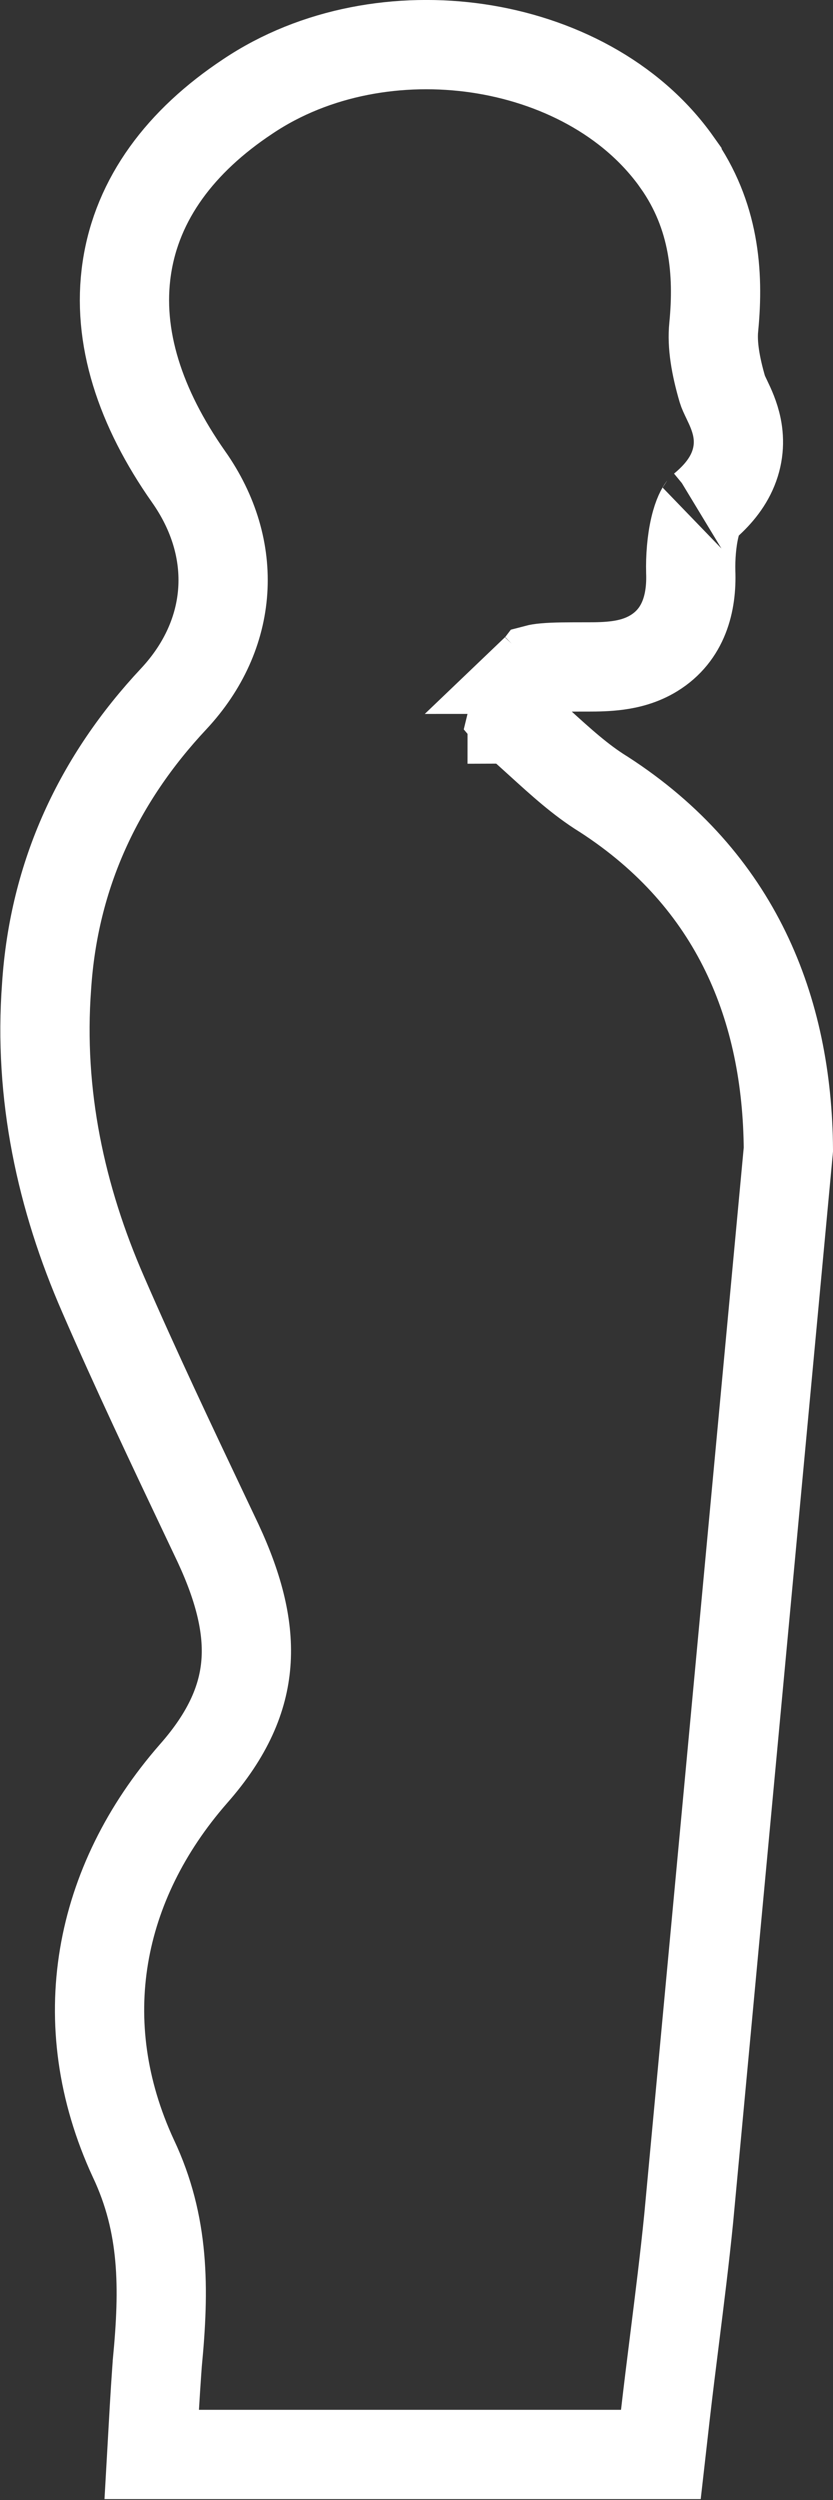 <?xml version="1.0" encoding="UTF-8"?> <svg xmlns="http://www.w3.org/2000/svg" width="28" height="84" viewBox="0 0 28 84" fill="none"><rect x="0" y="0" width="28" height="84" fill="#333333" stroke="none"/><path d="M26.5 38.623C26.466 33.91 24.765 29.574 20.282 26.683L20.272 26.677L20.262 26.671C19.515 26.206 18.869 25.619 18.119 24.937C17.881 24.721 17.633 24.496 17.368 24.262L17.357 24.251L17.345 24.241C17.281 24.187 17.243 24.146 17.222 24.121C17.232 24.079 17.256 24.005 17.313 23.889L17.319 23.877L17.325 23.864L17.326 23.863C17.614 23.253 17.78 22.901 17.928 22.653C17.985 22.558 18.023 22.506 18.044 22.479C18.082 22.469 18.163 22.452 18.314 22.439C18.632 22.41 19.066 22.409 19.781 22.409C20.068 22.409 20.422 22.404 20.771 22.356C21.121 22.308 21.562 22.205 21.983 21.945C22.985 21.327 23.258 20.256 23.218 19.215C23.206 18.735 23.247 18.186 23.355 17.726C23.458 17.286 23.577 17.116 23.6 17.083C23.604 17.078 23.605 17.076 23.603 17.077L23.611 17.071C24.015 16.738 24.377 16.344 24.599 15.858C24.84 15.329 24.863 14.813 24.771 14.358C24.695 13.978 24.537 13.648 24.454 13.475C24.451 13.468 24.448 13.461 24.445 13.455C24.34 13.236 24.305 13.159 24.283 13.086C24.052 12.296 23.929 11.577 23.992 10.986L23.992 10.986L23.993 10.972C24.167 9.175 24.015 7.236 22.756 5.454L22.756 5.453C21.214 3.274 18.668 2.01 16.066 1.626C13.46 1.243 10.603 1.712 8.323 3.245C6.079 4.733 4.611 6.671 4.263 9.007C3.917 11.318 4.715 13.705 6.334 16.014L6.336 16.016C8.054 18.453 7.854 21.32 5.842 23.478C3.313 26.177 1.811 29.389 1.566 33.139C1.296 36.771 2.046 40.241 3.469 43.498C4.569 46.029 5.745 48.509 6.917 50.98C7.055 51.271 7.193 51.561 7.33 51.851C8.049 53.394 8.36 54.7 8.266 55.889C8.175 57.049 7.686 58.259 6.501 59.601L6.501 59.601L6.495 59.608C3.299 63.27 2.368 67.947 4.482 72.523L4.482 72.523L4.487 72.532C5.529 74.746 5.531 76.878 5.288 79.394L5.286 79.415L5.285 79.436C5.279 79.525 5.273 79.614 5.266 79.703C5.241 80.064 5.216 80.436 5.19 80.884L5.1 82.47H6.688H6.715H6.742H6.77H6.797H6.825H6.852H6.88H6.907H6.935H6.962H6.99H7.017H7.044H7.072H7.099H7.127H7.154H7.182H7.209H7.237H7.264H7.291H7.319H7.346H7.374H7.401H7.429H7.456H7.483H7.511H7.538H7.566H7.593H7.621H7.648H7.675H7.703H7.73H7.758H7.785H7.813H7.84H7.867H7.895H7.922H7.95H7.977H8.005H8.032H8.059H8.087H8.114H8.142H8.169H8.196H8.224H8.251H8.279H8.306H8.333H8.361H8.388H8.416H8.443H8.47H8.498H8.525H8.553H8.58H8.607H8.635H8.662H8.69H8.717H8.744H8.772H8.799H8.827H8.854H8.881H8.909H8.936H8.964H8.991H9.018H9.046H9.073H9.101H9.128H9.155H9.183H9.21H9.238H9.265H9.292H9.32H9.347H9.374H9.402H9.429H9.457H9.484H9.511H9.539H9.566H9.594H9.621H9.648H9.676H9.703H9.731H9.758H9.785H9.813H9.84H9.868H9.895H9.922H9.95H9.977H10.005H10.032H10.059H10.087H10.114H10.142H10.169H10.196H10.224H10.251H10.278H10.306H10.333H10.361H10.388H10.415H10.443H10.47H10.498H10.525H10.553H10.58H10.607H10.635H10.662H10.69H10.717H10.744H10.772H10.799H10.827H10.854H10.881H10.909H10.936H10.964H10.991H11.018H11.046H11.073H11.101H11.128H11.155H11.183H11.21H11.238H11.265H11.293H11.32H11.348H11.375H11.402H11.43H11.457H11.485H11.512H11.54H11.567H11.594H11.622H11.649H11.677H11.704H11.732H11.759H11.786H11.814H11.841H11.869H11.896H11.924H11.951H11.979H12.006H12.033H12.061H12.088H12.116H12.143H12.171H12.198H12.226H12.253H12.281H12.308H12.335H12.363H12.39H12.418H12.445H12.473H12.5H12.528H12.555H12.583H12.61H12.638H12.665H12.693H12.72H12.748H12.775H12.803H12.83H12.858H12.885H12.913H12.94H12.968H12.995H13.023H13.05H13.078H13.105H13.133H13.16H13.188H13.215H13.243H13.27H13.298H13.325H13.353H13.38H13.408H13.435H13.463H13.491H13.518H13.546H13.573H13.601H13.628H13.656H13.683H13.711H13.739H13.766H13.794H13.821H13.849H13.876H13.904H13.931H13.959H13.987H14.014H14.042H14.069H14.097H14.125H14.152H14.18H14.207H14.235H14.263H14.29H14.318H14.345H14.373H14.401H14.428H14.456H14.483H14.511H14.539H14.566H14.594H14.622H14.649H14.677H14.704H14.732H14.76H14.787H14.815H14.843H14.87H14.898H14.926H14.953H14.981H15.009H15.036H15.064H15.092H15.12H15.147H15.175H15.203H15.23H15.258H15.286H15.313H15.341H15.369H15.396H15.424H15.452H15.48H15.507H15.535H15.563H15.591H15.618H15.646H15.674H15.701H15.729H15.757H15.785H15.812H15.84H15.868H15.896H15.924H15.951H15.979H16.007H16.035H16.062H16.09H16.118H16.146H16.174H16.201H16.229H16.257H16.285H16.313H16.341H16.368H16.396H16.424H16.452H16.48H16.508H16.535H16.563H16.591H16.619H16.647H16.675H16.703H16.73H16.758H16.786H16.814H16.842H16.87H16.898H16.926H16.954H16.982H17.009H17.037H17.065H17.093H17.121H17.149H17.177H17.205H17.233H17.261H17.289H17.317H17.345H17.373H17.401H17.428H17.456H17.485H17.512H17.54H17.568H17.596H17.624H17.652H17.68H17.708H17.736H17.765H17.793H17.82H17.849H17.877H17.905H17.933H17.961H17.989H18.017H18.045H18.073H18.101H18.129H18.157H18.185H18.213H18.241H18.27H18.298H18.326H18.354H18.382H18.41H18.438H18.466H18.494H18.523H18.551H18.579H18.607H18.635H18.663H18.692H18.72H18.748H18.776H18.804H18.832H18.86H18.889H18.917H18.945H18.973H19.002H19.03H19.058H19.086H19.114H19.143H19.171H19.199H19.227H19.256H19.284H19.312H19.34H19.369H19.397H19.425H19.454H19.482H19.51H19.539H19.567H19.595H19.623H19.652H19.68H19.709H19.737H19.765H19.794H19.822H19.85H19.879H19.907H19.935H19.964H19.992H20.021H20.049H20.077H20.106H20.134H20.163H20.191H20.22H20.248H20.276H20.305H20.333H20.362H20.39H20.419H20.447H20.476H20.504H20.533H20.561H20.59H20.618H20.647H20.675H20.704H20.732H20.761H20.789H20.818H20.846H20.875H22.214L22.365 81.139C22.461 80.301 22.569 79.436 22.679 78.562C22.846 77.225 23.017 75.866 23.149 74.542L26.5 38.623ZM18.064 22.457C18.064 22.457 18.063 22.458 18.061 22.46C18.063 22.458 18.064 22.457 18.064 22.457ZM18.019 22.487C18.018 22.488 18.017 22.488 18.017 22.488C18.017 22.488 18.018 22.487 18.019 22.487ZM17.215 24.162C17.215 24.162 17.215 24.16 17.216 24.157C17.216 24.16 17.216 24.162 17.215 24.162Z" stroke="white" stroke-width="3"></path></svg> 